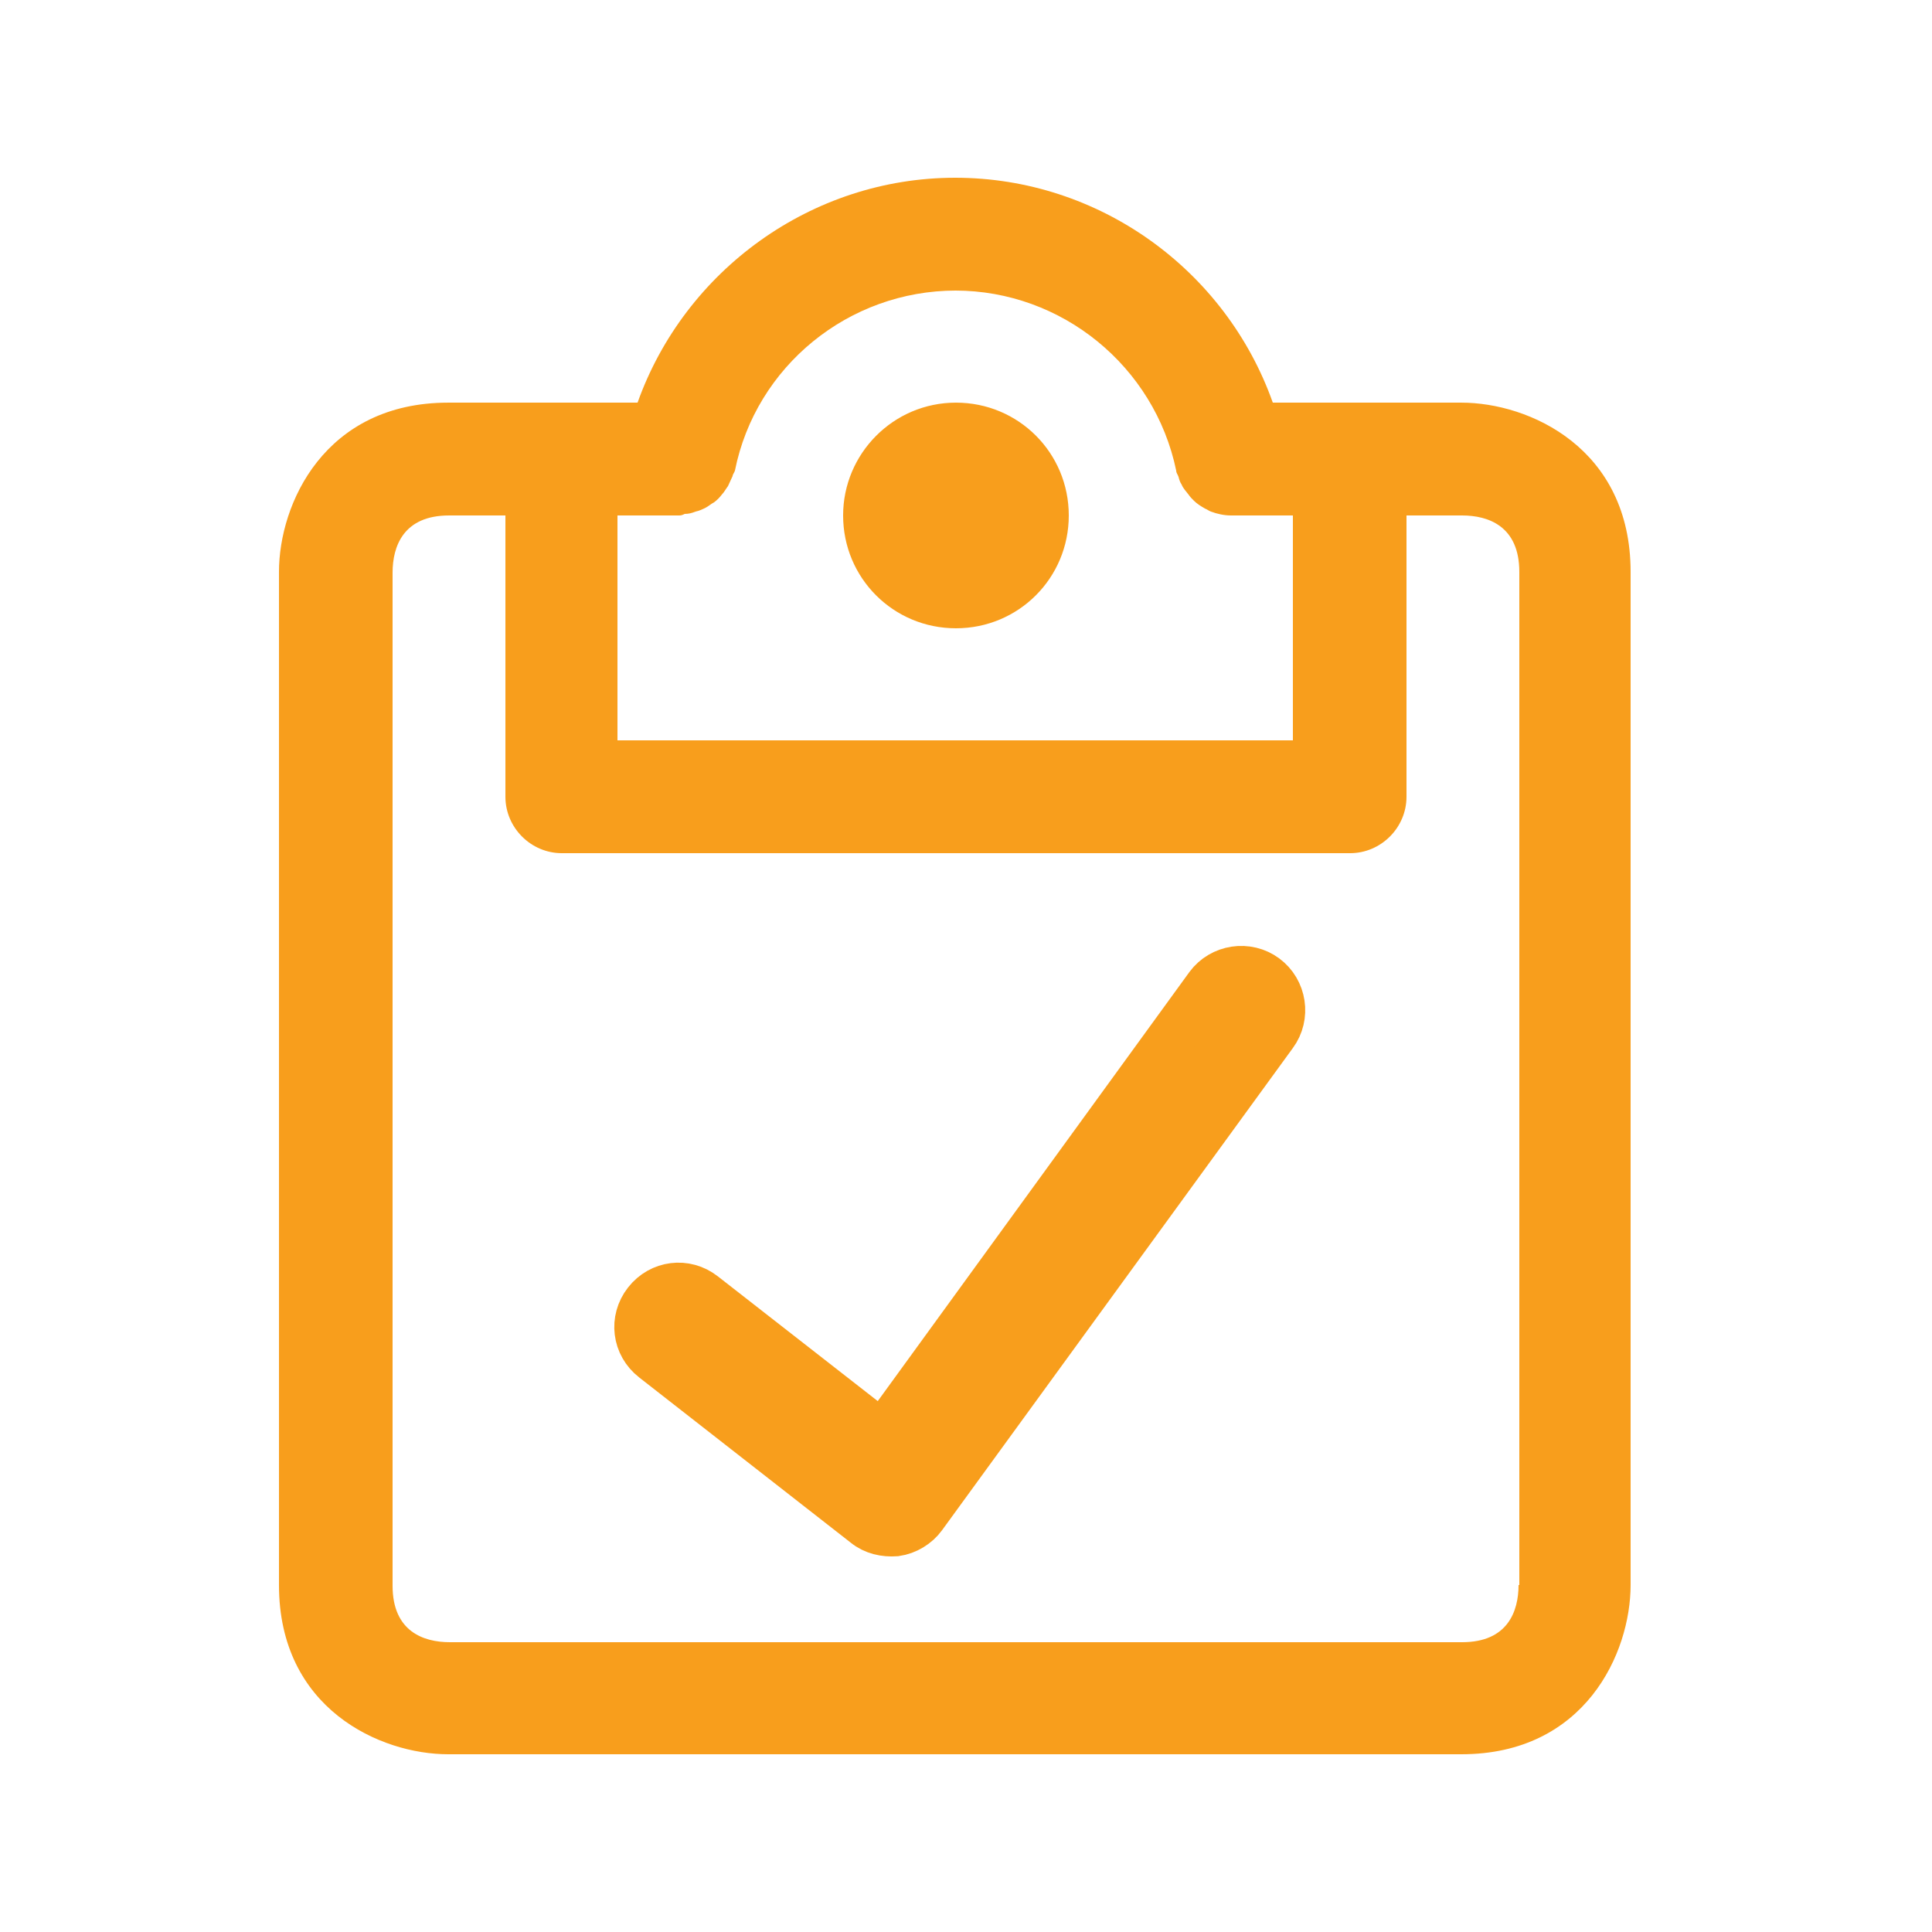 <svg width="81" height="81" viewBox="0 0 81 81" fill="none" xmlns="http://www.w3.org/2000/svg">
<path d="M61.301 16.881H53.363C51.386 11.308 46.073 7.452 40.046 7.452C34.02 7.452 28.706 11.34 26.73 16.881H18.792C13.608 16.881 11.696 21.125 11.696 23.976V66.453C11.696 71.637 15.941 73.548 18.792 73.548H61.268C66.452 73.548 68.364 69.304 68.364 66.453V23.976C68.364 18.792 64.12 16.881 61.268 16.881H61.301ZM40.046 12.182C44.518 12.182 48.406 15.358 49.313 19.732C49.313 19.829 49.378 19.894 49.41 19.991C49.442 20.12 49.475 20.218 49.54 20.315C49.604 20.477 49.734 20.607 49.831 20.736C49.896 20.833 49.961 20.898 50.058 20.995C50.188 21.125 50.35 21.222 50.512 21.319C50.609 21.352 50.674 21.416 50.771 21.449C51.03 21.546 51.322 21.611 51.613 21.611H54.205V31.039H25.888V21.611H28.48C28.577 21.611 28.642 21.578 28.706 21.546C28.868 21.546 28.998 21.514 29.16 21.449C29.322 21.416 29.452 21.352 29.581 21.287C29.711 21.222 29.808 21.125 29.938 21.06C30.067 20.963 30.164 20.866 30.262 20.736C30.359 20.639 30.424 20.509 30.521 20.38C30.586 20.25 30.65 20.088 30.715 19.959C30.715 19.894 30.78 19.829 30.812 19.732C31.687 15.358 35.575 12.182 40.079 12.182H40.046ZM63.666 66.453C63.666 67.554 63.212 68.85 61.301 68.85H18.857C17.755 68.85 16.459 68.397 16.459 66.485V24.009C16.459 22.907 16.913 21.611 18.824 21.611H21.19V33.404C21.19 34.7 22.259 35.77 23.555 35.77H56.603C57.899 35.77 58.968 34.7 58.968 33.404V21.611H61.301C62.402 21.611 63.698 22.064 63.698 23.976V66.453H63.666ZM35.348 21.611C35.348 19.019 37.454 16.881 40.079 16.881C42.703 16.881 44.809 18.986 44.809 21.611C44.809 24.235 42.703 26.341 40.079 26.341C37.454 26.341 35.348 24.235 35.348 21.611Z" fill="#F89E1C"/>
<path d="M27.41 56.959L36.288 63.893C36.644 64.184 37.098 64.281 37.552 64.249C38.005 64.184 38.426 63.925 38.686 63.569L53.395 43.351C53.946 42.606 53.784 41.537 53.039 40.986C52.294 40.435 51.224 40.597 50.674 41.342L37.001 60.167L29.484 54.302C28.739 53.719 27.702 53.849 27.119 54.594C26.536 55.339 26.665 56.376 27.41 56.959Z" fill="#F89E1C" stroke="#F89E1C" stroke-width="2" stroke-miterlimit="10"/>
</svg>
